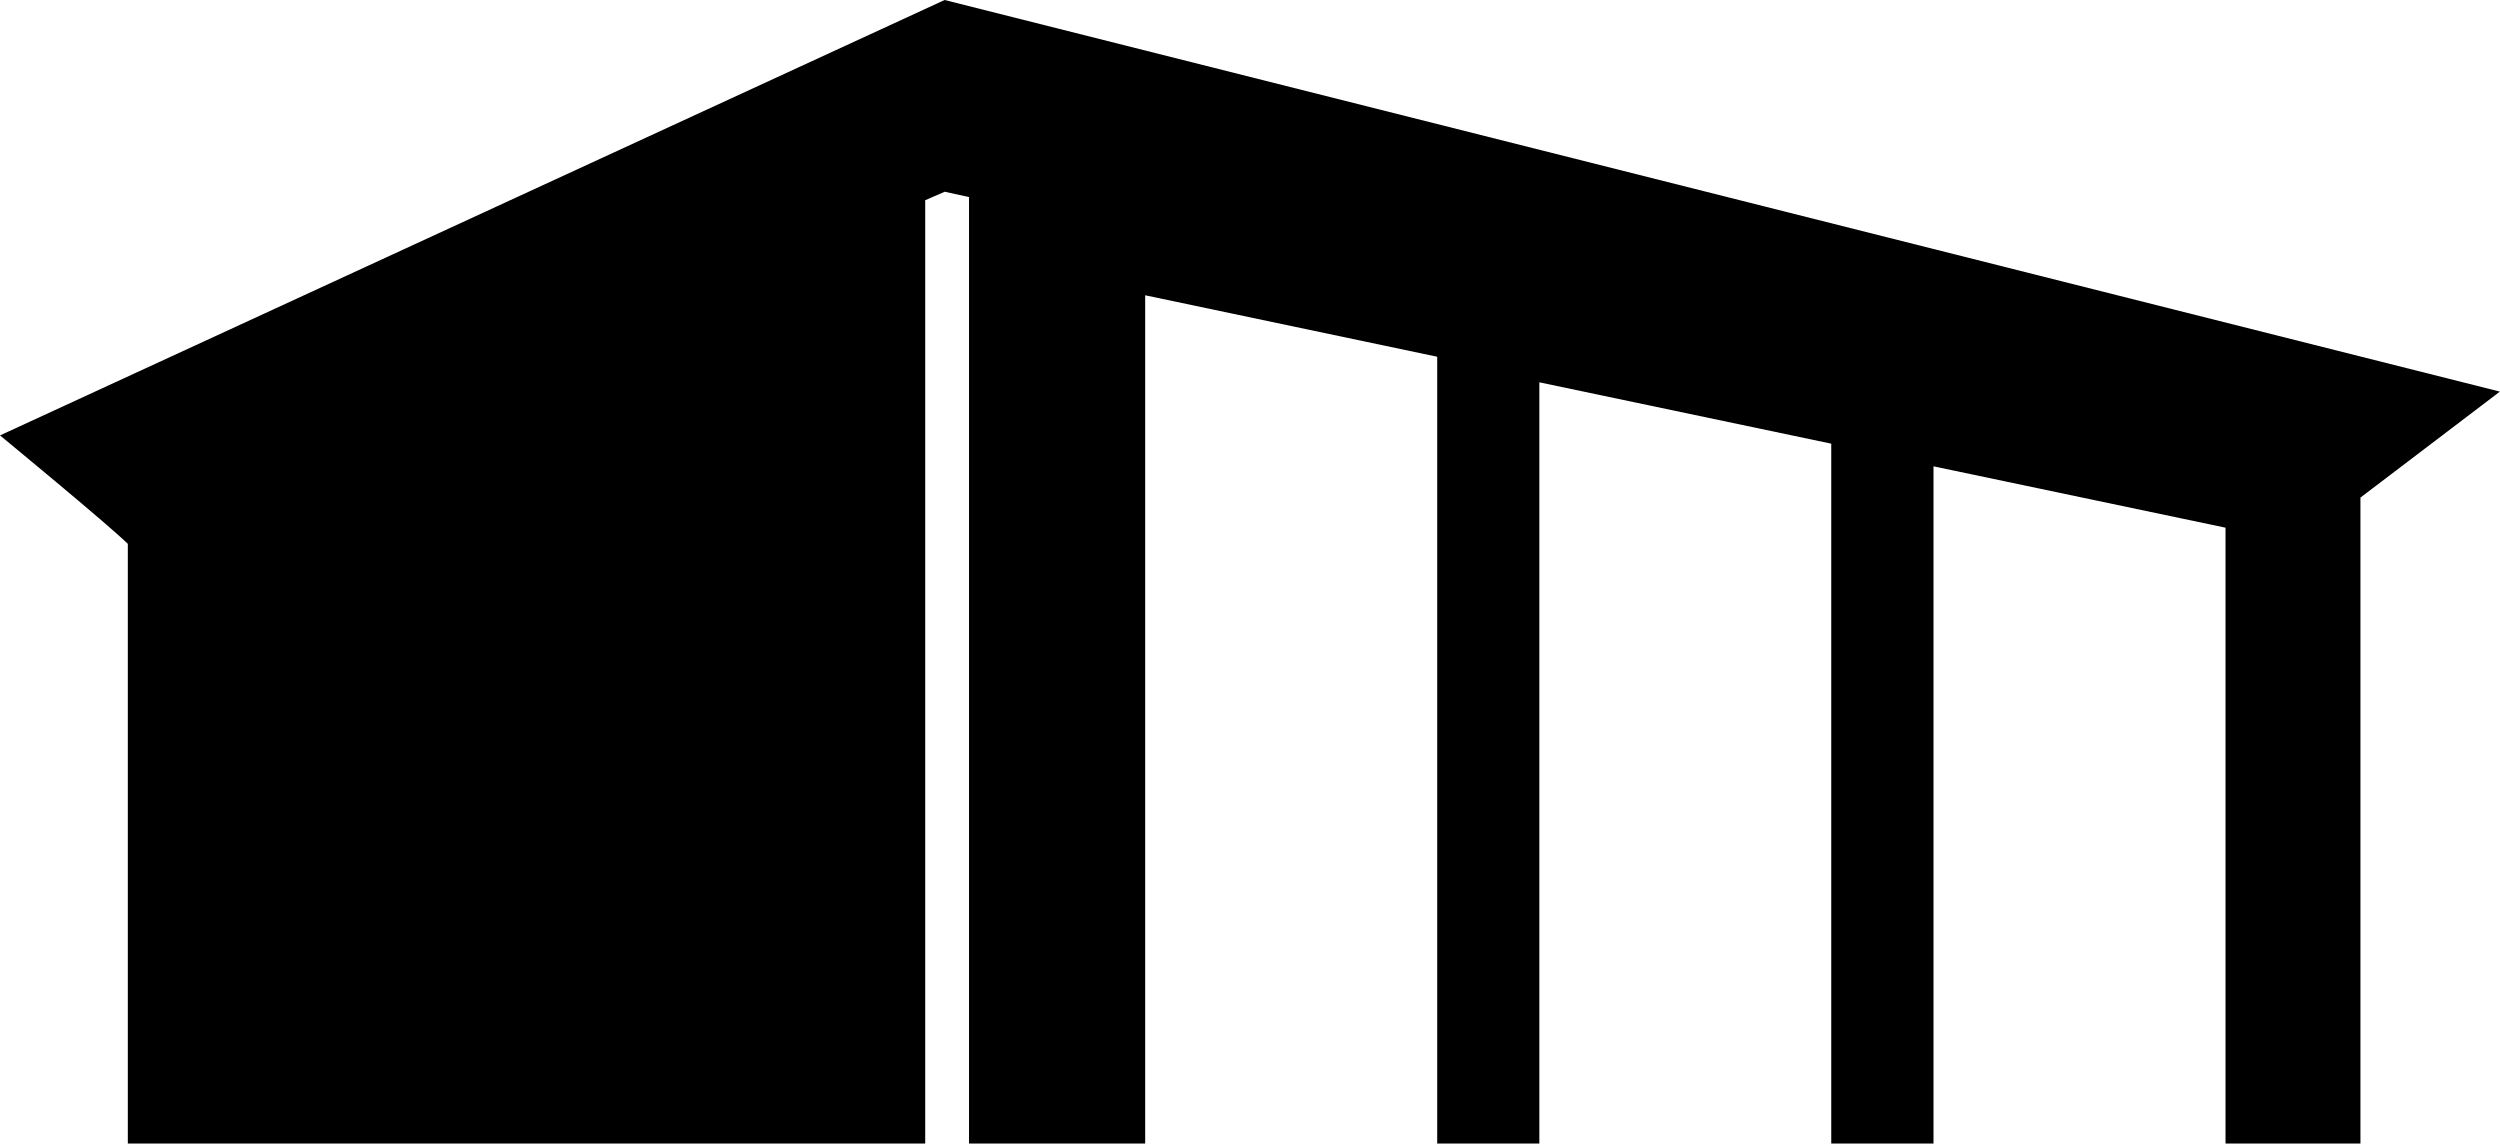 <svg xmlns="http://www.w3.org/2000/svg" viewBox="0 0 215.14 98.41"><defs><style>.cls-1{fill-rule:evenodd;}</style></defs><g id="Layer_2" data-name="Layer 2"><g id="Layer_2-2" data-name="Layer 2"><path class="cls-1" d="M11,98.41H79.62V17.23l1.68-.73,2.09.46V98.41H98.55v-73l25.13,5.29V98.41h8.79V32.9l25.12,5.28V98.41h8.8V40.13l25.13,5.28v53h11.61V42.82l12-9.12L81.29,0,0,37.47S9.15,45,11,46.8Z"></path></g></g></svg>